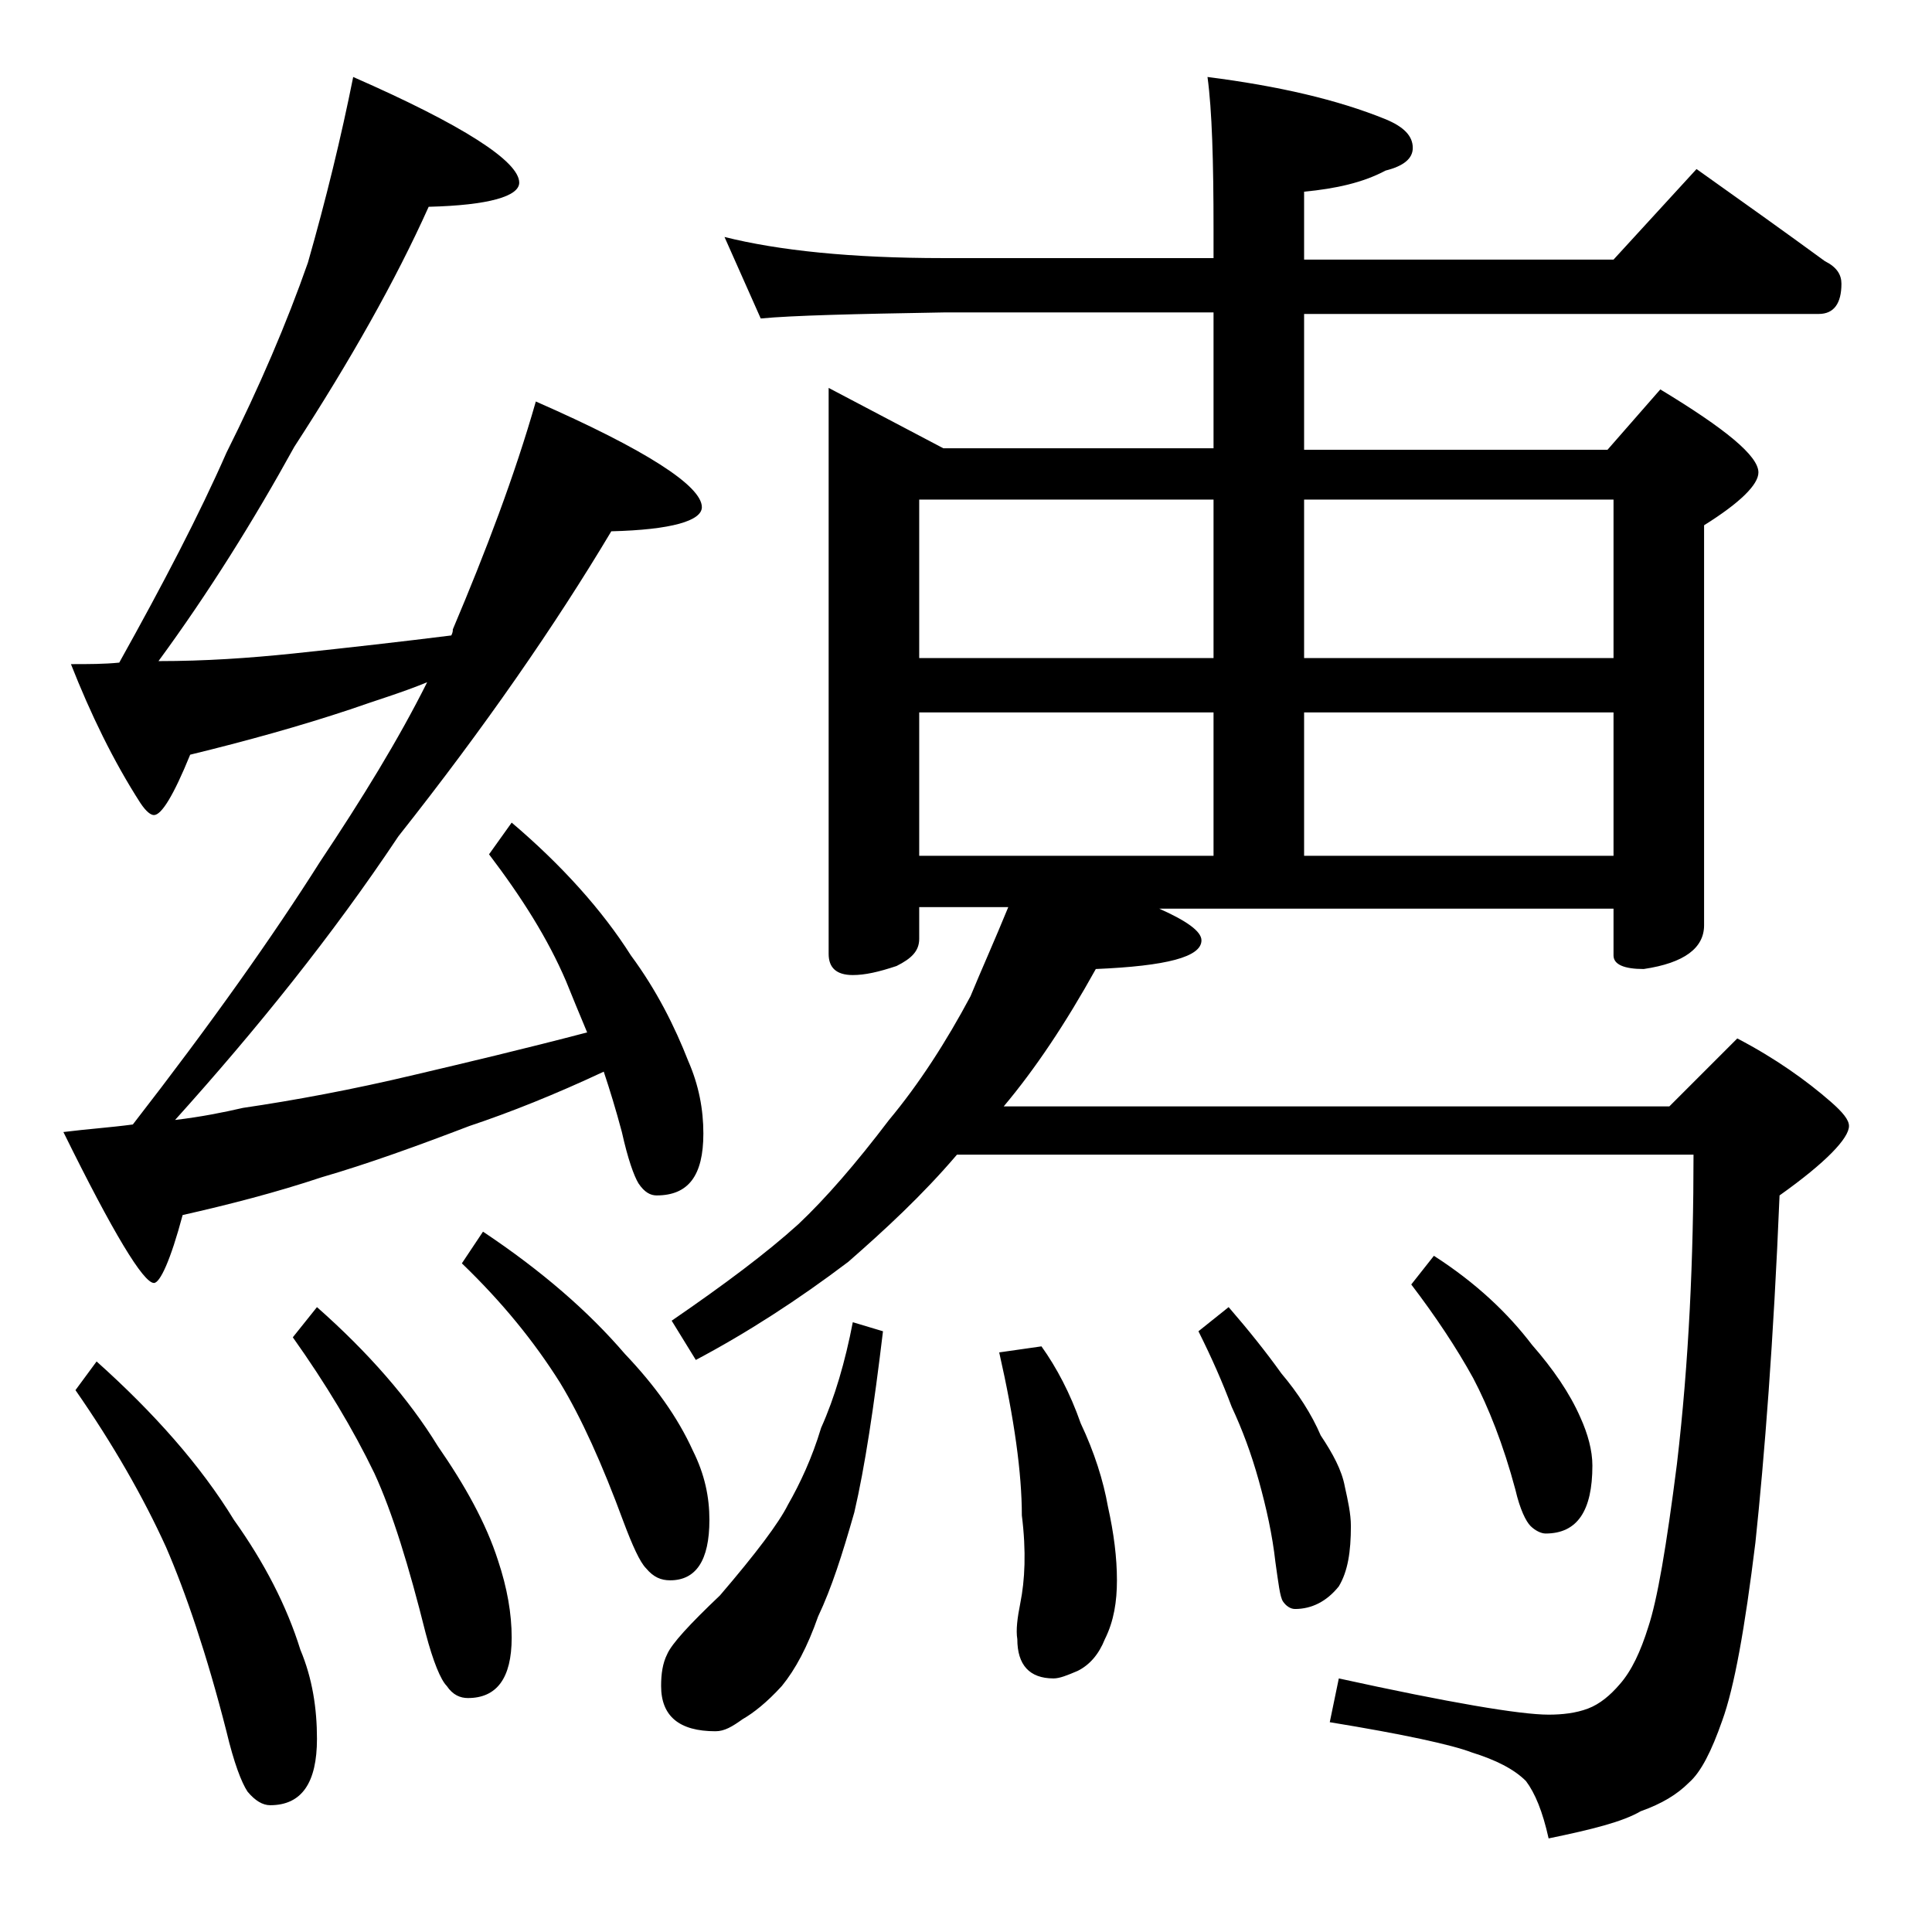 <?xml version="1.0" encoding="utf-8"?>
<!-- Generator: Adobe Illustrator 18.0.0, SVG Export Plug-In . SVG Version: 6.00 Build 0)  -->
<!DOCTYPE svg PUBLIC "-//W3C//DTD SVG 1.1//EN" "http://www.w3.org/Graphics/SVG/1.1/DTD/svg11.dtd">
<svg version="1.1" id="Layer_1" xmlns="http://www.w3.org/2000/svg" xmlns:xlink="http://www.w3.org/1999/xlink" x="0px" y="0px"
	 viewBox="0 0 128 128" enable-background="new 0 0 128 128" xml:space="preserve">
<path d="M23.4,5.1c7.3,3.2,11,5.6,11,7c0,0.9-2,1.5-6,1.6c-2.2,4.9-5.2,10.2-8.9,15.9c-2.7,4.9-5.7,9.7-9,14.2c3.1,0,6-0.2,8.9-0.5
	c3.8-0.4,7.3-0.8,10.5-1.2c0.1-0.2,0.1-0.3,0.1-0.4c2.2-5.2,4.1-10.2,5.5-15.1c7.3,3.2,11,5.6,11,7c0,0.9-2,1.5-6,1.6
	c-3.7,6.2-8.4,13-14.1,20.2C22,62,17,68.2,11.6,74.2c1.7-0.2,3.2-0.5,4.5-0.8c3.4-0.5,7.2-1.2,11.4-2.2c3.4-0.8,7.2-1.7,11.4-2.8
	c-0.5-1.2-1-2.4-1.4-3.4c-1.2-2.8-2.9-5.5-5.1-8.4l1.5-2.1c3.3,2.8,6,5.8,7.9,8.8c1.7,2.3,2.9,4.7,3.8,7c0.7,1.6,1,3.2,1,4.8
	c0,2.8-1,4.1-3.1,4.1c-0.4,0-0.8-0.2-1.2-0.8c-0.3-0.5-0.7-1.6-1.1-3.4c-0.4-1.5-0.8-2.8-1.2-4c-3.2,1.5-6.2,2.7-8.9,3.6
	c-3.4,1.3-6.7,2.5-9.8,3.4c-3,1-6.1,1.8-9.2,2.5c-0.8,3-1.5,4.5-1.9,4.5c-0.7,0-2.7-3.3-6-10c1.6-0.2,3.1-0.3,4.6-0.5
	c5.2-6.7,9.3-12.5,12.4-17.4c2.8-4.2,5.2-8.1,7.1-11.9c-1.7,0.7-3.4,1.2-5.1,1.8c-3.3,1.1-6.9,2.1-10.6,3c-1.1,2.7-1.9,4-2.4,4
	c-0.2,0-0.5-0.2-0.9-0.8c-1.8-2.8-3.3-5.9-4.6-9.2c1.2,0,2.2,0,3.2-0.1c2.9-5.2,5.3-9.8,7.1-13.9c2.2-4.4,4-8.6,5.4-12.6
	C21.6,13.2,22.6,9.1,23.4,5.1z M6.4,90.2c3.8,3.4,6.9,6.9,9.1,10.5c2,2.8,3.5,5.7,4.4,8.6c0.8,1.9,1.1,3.9,1.1,5.9
	c0,2.9-1,4.4-3.1,4.4c-0.5,0-1-0.3-1.5-0.9c-0.4-0.6-0.9-1.9-1.4-4c-1.3-5.1-2.7-9.2-4-12.2c-1.5-3.3-3.5-6.8-6-10.4L6.4,90.2z
	 M21,86.6c3.4,3,6.1,6.1,8,9.2c1.8,2.6,3.2,5.1,4,7.6c0.6,1.8,0.9,3.5,0.9,5.1c0,2.7-1,4-2.9,4c-0.5,0-1-0.2-1.4-0.8
	c-0.4-0.4-0.9-1.6-1.4-3.5c-1.1-4.4-2.2-8-3.4-10.6c-1.4-2.9-3.2-5.9-5.4-9L21,86.6z M32,81.6c3.9,2.6,7,5.3,9.4,8.1
	c2,2.1,3.5,4.2,4.5,6.4c0.8,1.6,1.1,3.1,1.1,4.6c0,2.7-0.9,4-2.6,4c-0.6,0-1.1-0.2-1.6-0.8c-0.4-0.4-0.9-1.5-1.5-3.1
	c-1.4-3.8-2.8-6.9-4.2-9.2c-1.7-2.7-3.8-5.3-6.5-7.9L32,81.6z M56.5,87.6l2,0.6c-0.6,5-1.2,9-1.9,12c-0.8,2.8-1.5,5-2.4,6.9
	c-0.7,2-1.5,3.5-2.4,4.6c-1,1.1-1.9,1.8-2.6,2.2c-0.7,0.5-1.2,0.8-1.8,0.8c-2.4,0-3.6-1-3.6-3c0-0.8,0.1-1.5,0.4-2.1
	c0.3-0.7,1.5-2,3.5-3.9c2.4-2.8,3.9-4.8,4.5-6c0.8-1.4,1.6-3.1,2.2-5.1C55.3,92.6,56,90.2,56.5,87.6z M66.8,60.1h-5.9v2.1
	c0,0.8-0.5,1.3-1.5,1.8c-1.2,0.4-2.1,0.6-2.9,0.6c-1.1,0-1.6-0.5-1.6-1.4V25.7l7.6,4h17.9v-9H62.5c-5.9,0.1-10,0.2-12.1,0.4L48,15.7
	c3.6,0.9,8.4,1.4,14.5,1.4h17.9v-1.9c0-4.5-0.1-7.9-0.4-10.1c4.7,0.6,8.6,1.5,11.8,2.8c1.2,0.5,1.8,1.1,1.8,1.9
	c0,0.7-0.6,1.2-1.8,1.5c-1.5,0.8-3.3,1.2-5.4,1.4v4.5h20.5l5.5-6c3.1,2.2,5.9,4.2,8.5,6.1c0.8,0.4,1.1,0.9,1.1,1.5
	c0,1.3-0.5,2-1.5,2H86.4v9h20.1l3.5-4c4.3,2.6,6.5,4.4,6.5,5.5c0,0.8-1.2,2-3.6,3.5v26.5c0,1.5-1.3,2.5-4,2.9c-1.3,0-2-0.3-2-0.9
	v-3.1H76.8c1.8,0.8,2.8,1.5,2.8,2.1c0,1.1-2.3,1.7-7,1.9c-2,3.6-4,6.6-6.1,9.1h44.1l4.5-4.5c2.5,1.3,4.6,2.8,6.2,4.2
	c0.8,0.7,1.2,1.2,1.2,1.6c0,0.8-1.5,2.4-4.6,4.6c-0.4,9.7-1,17.3-1.6,23c-0.7,5.7-1.4,9.6-2.2,11.8c-0.7,2-1.4,3.4-2.2,4.1
	c-0.8,0.8-1.8,1.4-3.2,1.9c-1.2,0.7-3.2,1.2-6.1,1.8c-0.4-1.8-0.9-3-1.5-3.8c-0.8-0.8-2-1.4-3.6-1.9c-1.3-0.5-4.5-1.2-9.4-2l0.6-2.9
	c7.3,1.6,12,2.4,13.9,2.4c0.9,0,1.8-0.1,2.6-0.4c0.8-0.3,1.5-0.9,2.1-1.6c0.8-0.9,1.4-2.2,1.9-3.8c0.6-1.8,1.2-5.3,1.9-10.8
	c0.8-6.8,1.1-13.7,1.1-20.5H63.4c-2.3,2.7-4.8,5-7.2,7.1c-3.3,2.5-6.7,4.7-10.1,6.5l-1.6-2.6c3.5-2.4,6.3-4.5,8.4-6.4
	c1.8-1.7,3.8-4,6-6.9c2-2.4,3.8-5.2,5.4-8.2C65,64.3,65.9,62.3,66.8,60.1z M60.9,43.6h19.5V33.1H60.9V43.6z M60.9,56.7h19.5v-9.5
	H60.9V56.7z M69,89.2c1,1.4,1.9,3.1,2.6,5.1c0.9,1.9,1.5,3.8,1.8,5.5c0.4,1.8,0.6,3.4,0.6,4.9c0,1.4-0.2,2.7-0.8,3.9
	c-0.4,1-1,1.7-1.8,2.1c-0.7,0.3-1.2,0.5-1.6,0.5c-1.6,0-2.4-0.9-2.4-2.6c-0.1-0.6,0-1.4,0.2-2.4c0.3-1.5,0.4-3.4,0.1-5.8
	c0-2.8-0.5-6.4-1.5-10.8L69,89.2z M81.4,86.6c1.3,1.5,2.5,3,3.5,4.4c1.1,1.3,2,2.7,2.6,4.1c0.8,1.2,1.4,2.3,1.6,3.4
	c0.2,0.9,0.4,1.8,0.4,2.6c0,1.7-0.2,3-0.8,4c-0.8,1-1.8,1.5-2.9,1.5c-0.3,0-0.6-0.2-0.8-0.5c-0.2-0.3-0.3-1.2-0.5-2.6
	c-0.2-1.8-0.6-3.6-1.1-5.4s-1.1-3.4-1.8-4.9c-0.6-1.6-1.3-3.2-2.2-5L81.4,86.6z M86.4,33.1v10.5h20.5V33.1H86.4z M86.4,47.2v9.5
	h20.5v-9.5H86.4z M95,83.2c2.8,1.8,4.9,3.8,6.5,5.9c1.4,1.6,2.5,3.2,3.2,4.8c0.5,1.1,0.8,2.2,0.8,3.2c0,3-1,4.5-3.1,4.5
	c-0.3,0-0.7-0.2-1-0.5c-0.3-0.3-0.7-1.1-1-2.4c-0.8-3-1.8-5.5-2.8-7.4c-1.1-2-2.5-4.1-4.1-6.2L95,83.2z"/>
</svg>
